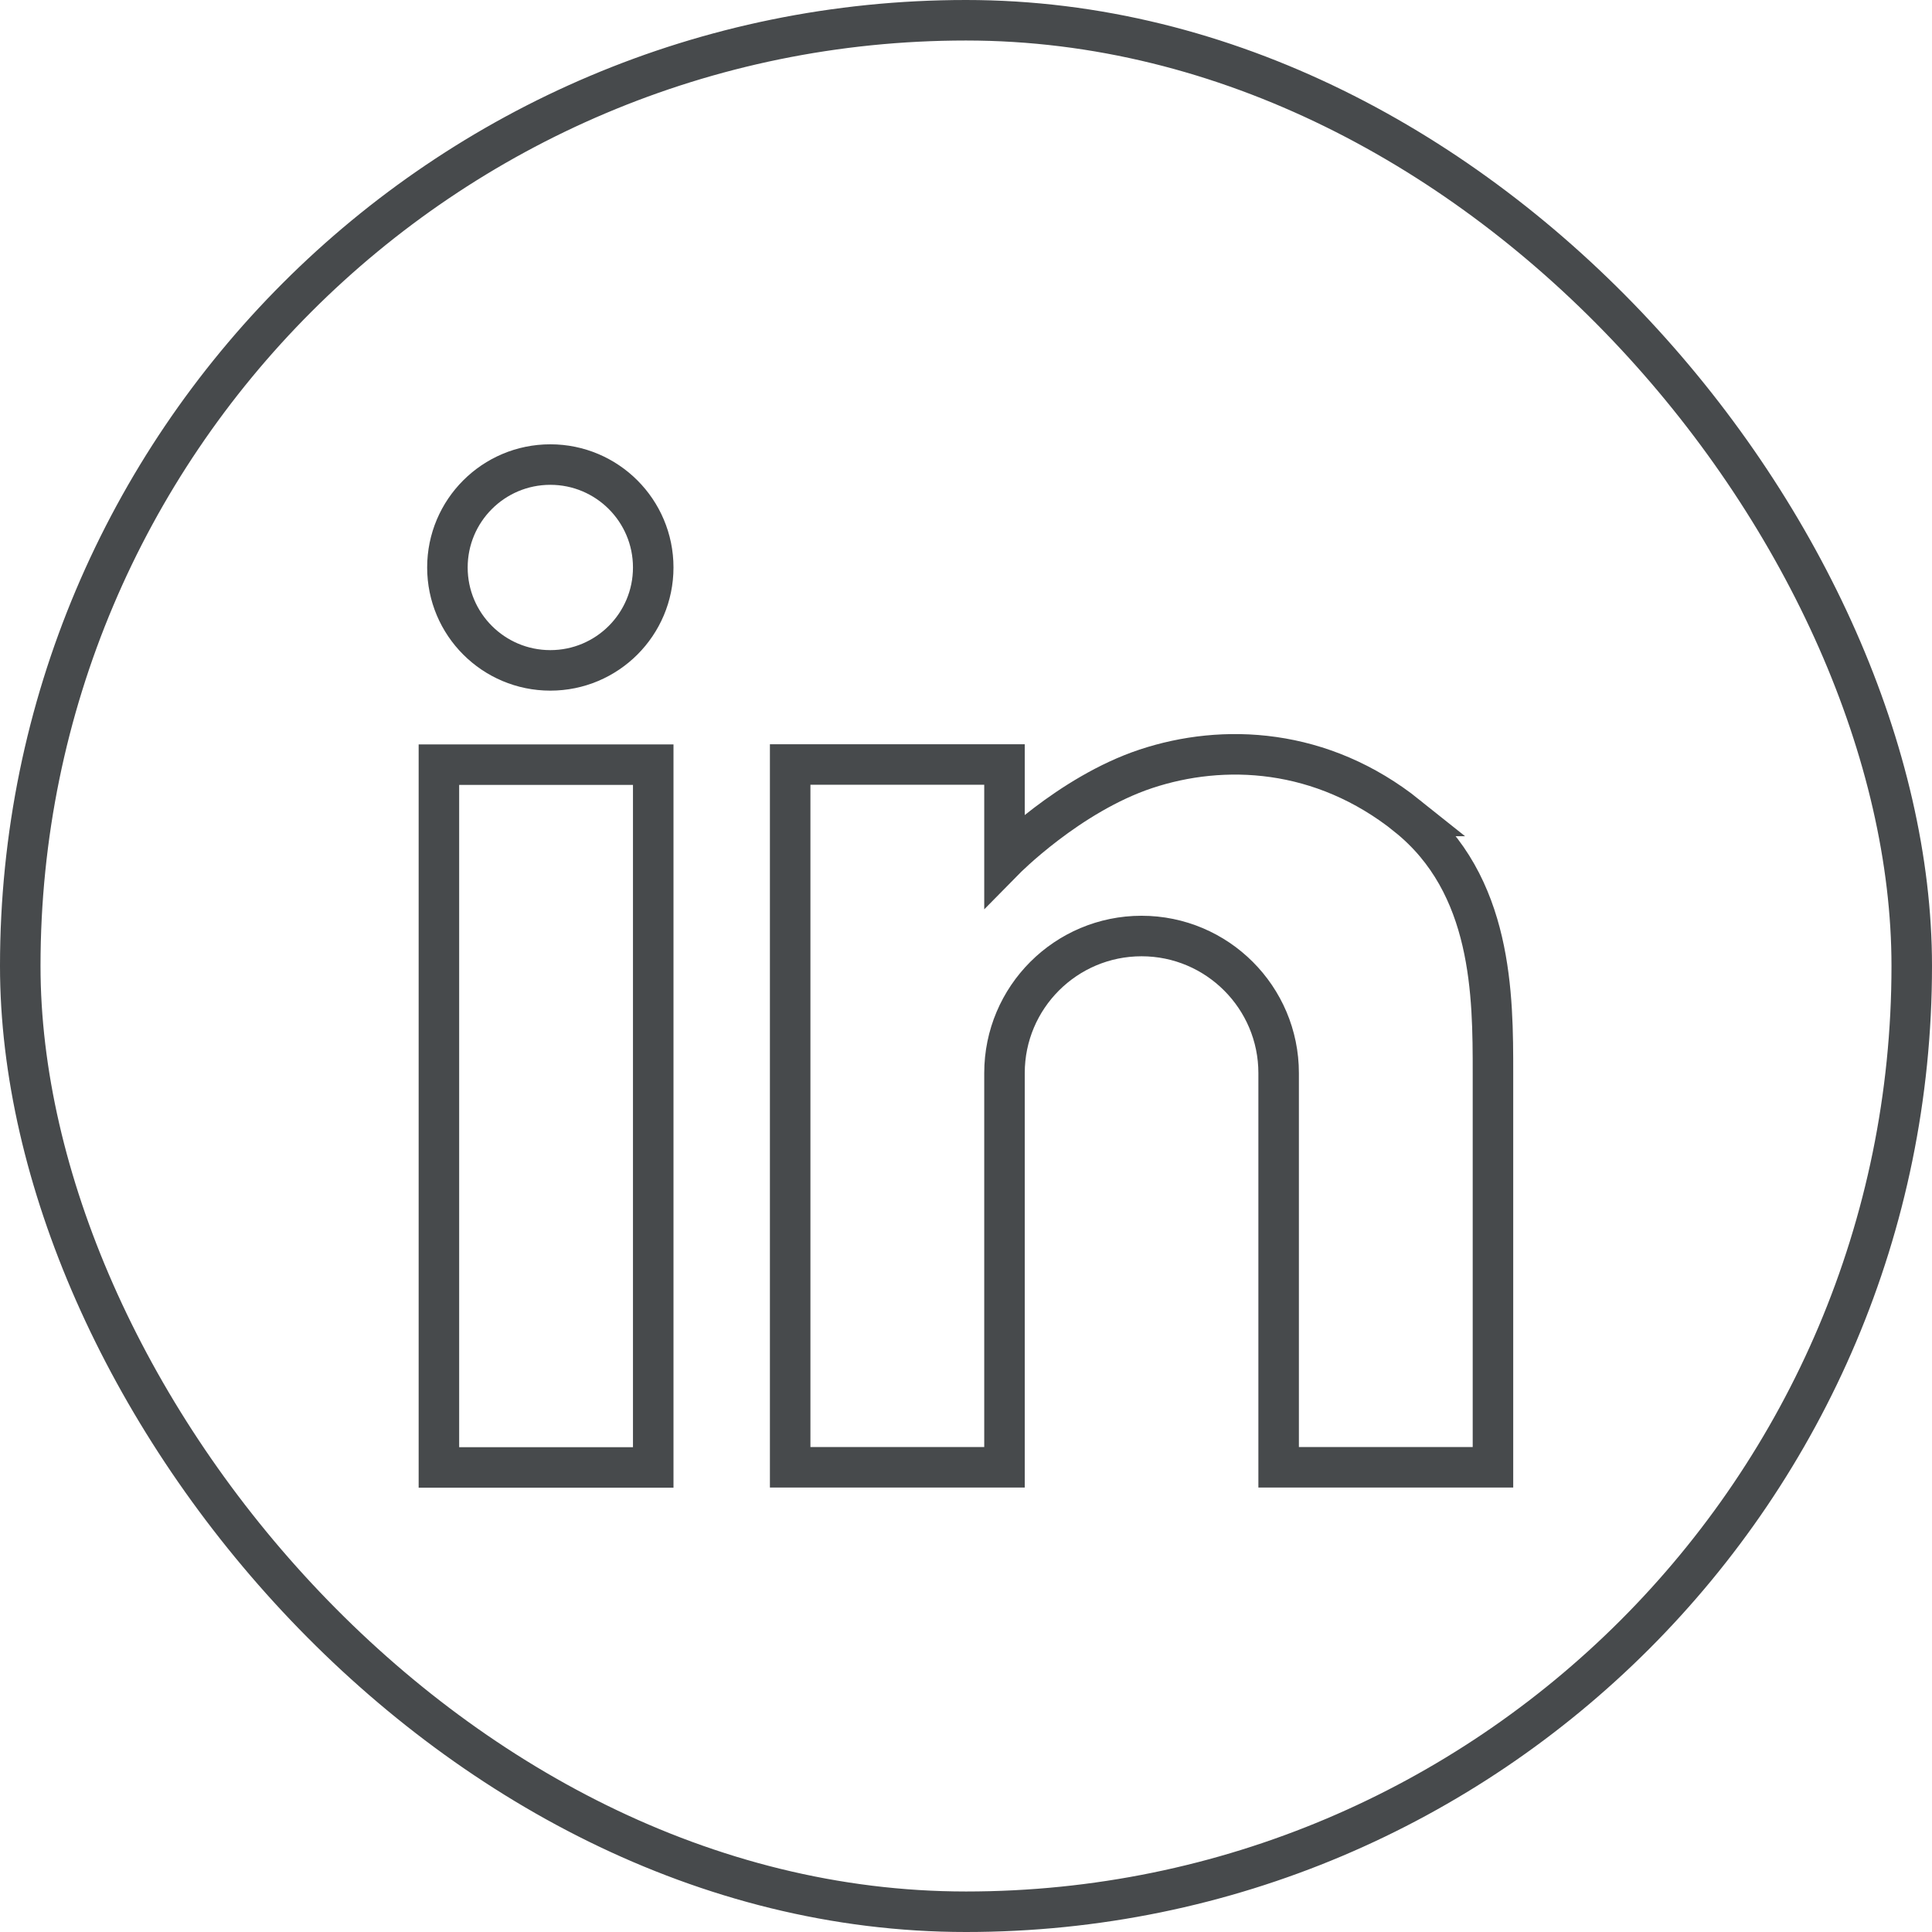 <?xml version="1.0" encoding="UTF-8"?>
<svg id="Warstwa_2" data-name="Warstwa 2" xmlns="http://www.w3.org/2000/svg" viewBox="0 0 143.06 143.06">
  <defs>
    <style>
      .cls-1 {
        fill: none;
        stroke: #474a4c;
        stroke-linecap: round;
        stroke-miterlimit: 10;
        stroke-width: 3px;
      }
    </style>
  </defs>
  <g id="Layer_1" data-name="Layer 1">
    <g>
      <rect class="cls-1" x="1.5" y="1.5" width="140.06" height="140.06" rx="70.03" ry="70.03"/>
      <g>
        <rect class="cls-1" x="32.5" y="56.62" width="15.87" height="52.04"/>
        <circle class="cls-1" cx="40.75" cy="42.02" r="7.62"/>
        <path class="cls-1" d="M104.21,60.42c-6.35-5.08-13.64-5.39-19.36-3.49-5.71,1.9-10.47,6.74-10.47,6.74v-7.06h-15.87v52.04h15.87v-29.19c0-5.61,4.55-10.15,10.15-10.15s10.15,4.55,10.15,10.15v29.19h15.87v-29.19c0-5.71,0-13.96-6.35-19.04Z"/>
      </g>
    </g>
  </g>
</svg>